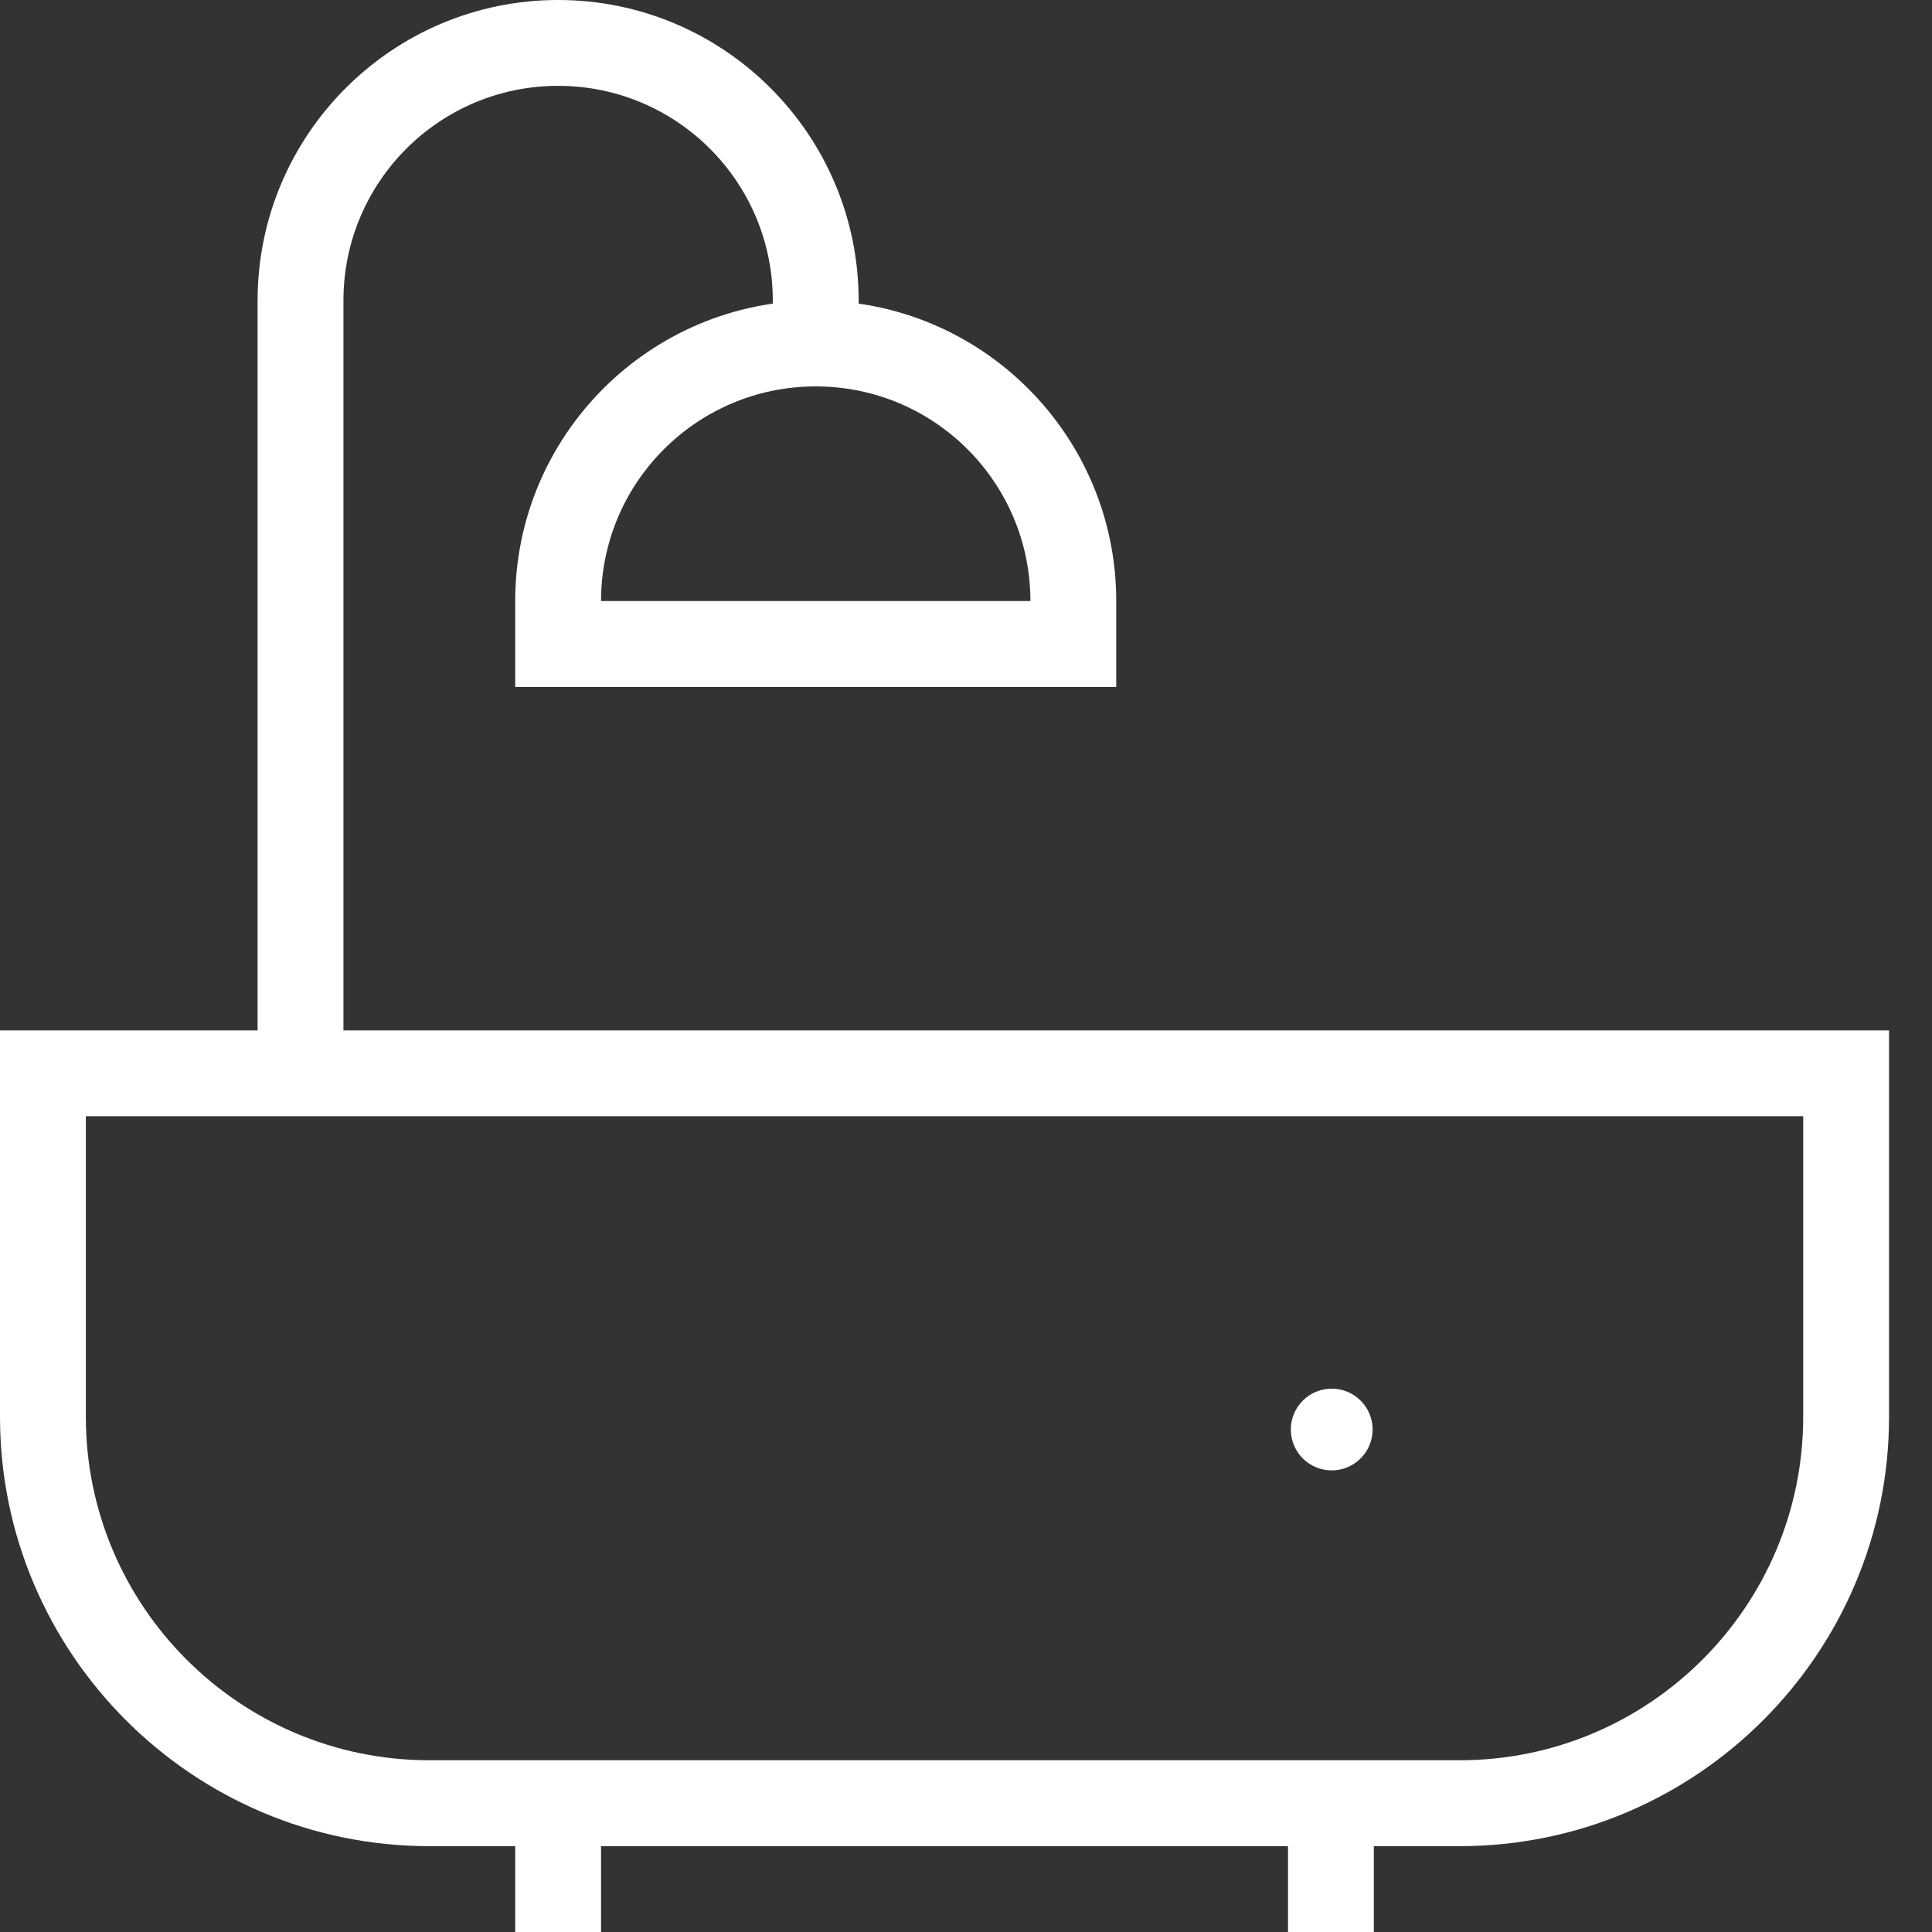 <svg xmlns="http://www.w3.org/2000/svg" width="30" height="30" viewBox="0 0 30 30" fill="none"><rect x="0" y="0" width="30" height="30" fill="#333333" stroke="none"/><path d="M22.667 28.667H6.667C2.992 28.667 0 25.675 0 22V16H29.333V22C29.333 25.675 26.342 28.667 22.667 28.667ZM1.333 17.333V22C1.333 24.942 3.725 27.333 6.667 27.333H22.667C25.608 27.333 28 24.942 28 22V17.333H1.333Z" fill="white"></path><path d="M8 28H9.333V30H8V28Z" fill="white"></path><path d="M20 28H21.333V30H20V28Z" fill="white"></path><path d="M5.333 16.667H4V4.667C4 2.092 6.092 0 8.667 0C11.242 0 13.333 2.092 13.333 4.667V5.333H12V4.667C12 2.825 10.508 1.333 8.667 1.333C6.825 1.333 5.333 2.825 5.333 4.667V16.667Z" fill="white"></path><path d="M17.333 10.667H8V9.333C8 6.758 10.092 4.667 12.667 4.667C15.242 4.667 17.333 6.758 17.333 9.333V10.667ZM9.333 9.333H16C16 7.492 14.508 6 12.667 6C10.825 6 9.333 7.492 9.333 9.333Z" fill="white"></path><path d="M20.679 22.832C21.029 22.832 21.314 22.548 21.314 22.197C21.314 21.847 21.029 21.563 20.679 21.563C20.328 21.563 20.044 21.847 20.044 22.197C20.044 22.548 20.328 22.832 20.679 22.832Z" fill="white"></path></svg>